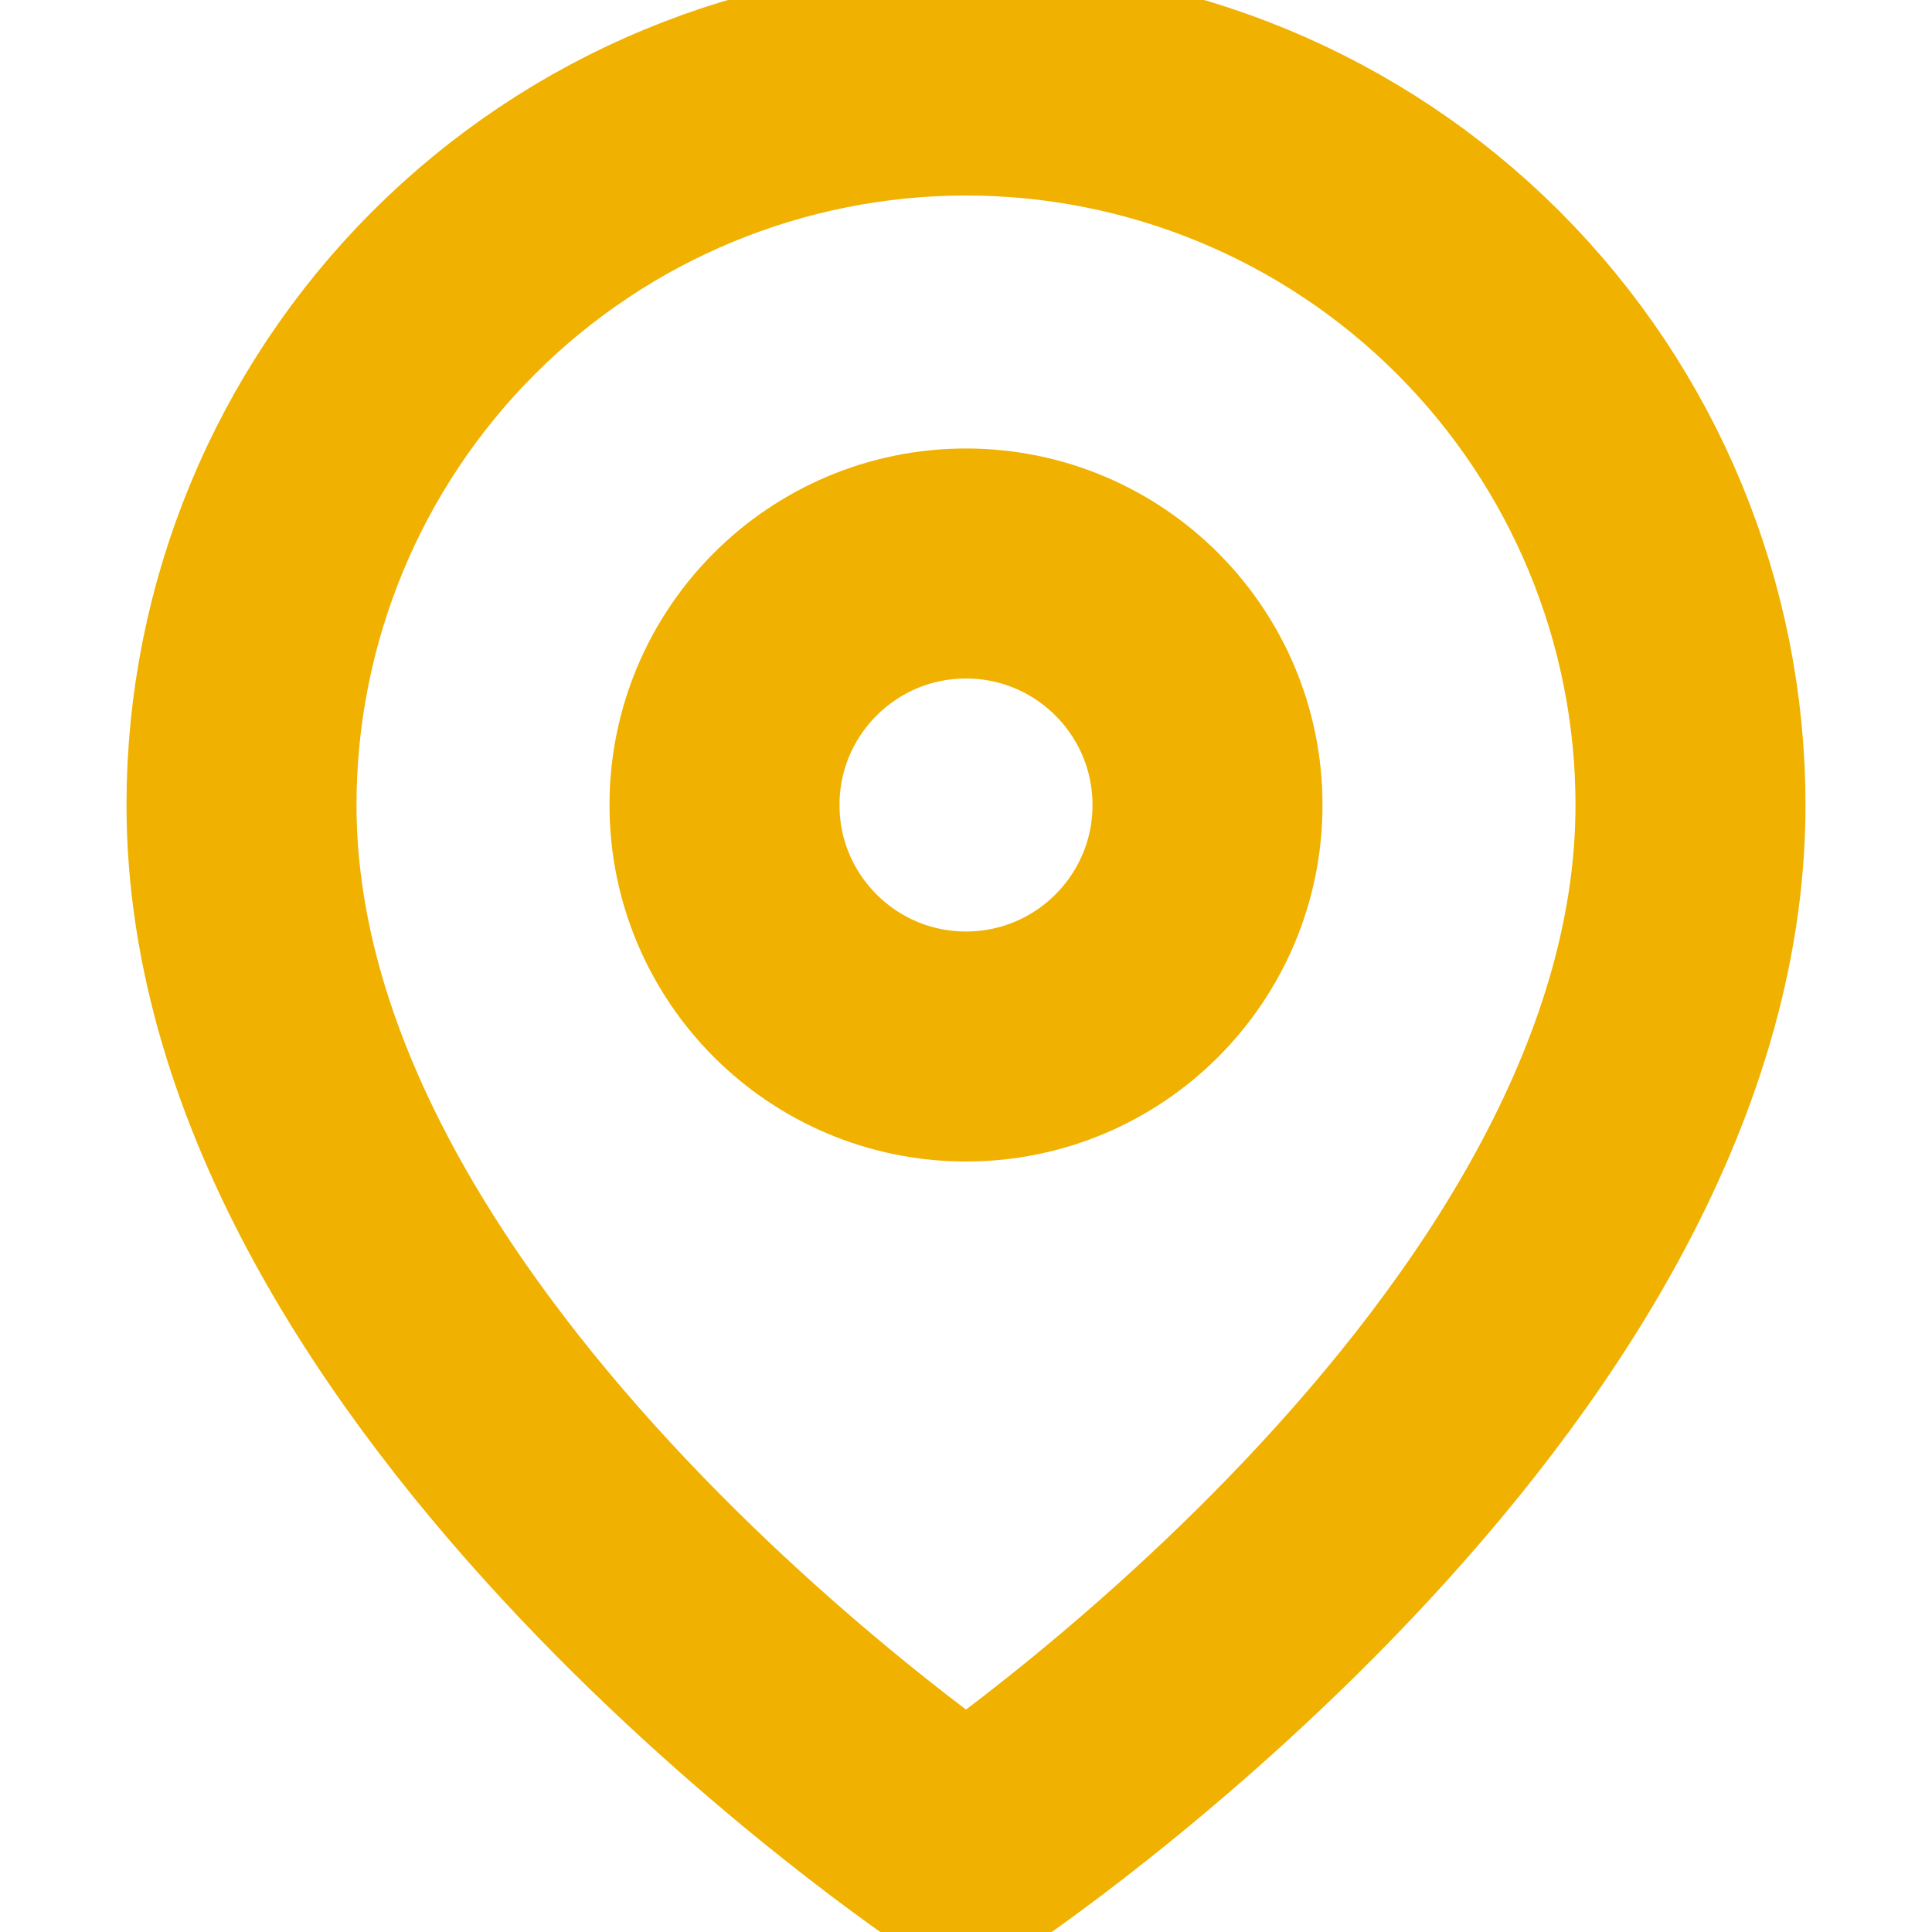 <svg width="42" height="42" viewBox="0 0 42 42" fill="none" xmlns="http://www.w3.org/2000/svg">
<g clip-path="url(#clip0_602_767)">
<path d="M36.75 17.5C36.75 29.75 21 40.25 21 40.25C21 40.25 5.25 29.75 5.25 17.5C5.25 13.323 6.909 9.317 9.863 6.363C12.817 3.409 16.823 1.75 21 1.75C25.177 1.75 29.183 3.409 32.137 6.363C35.091 9.317 36.75 13.323 36.75 17.5Z" stroke="#F0B100" stroke-width="5" stroke-linecap="round" stroke-linejoin="round"/>
<path d="M21 22.75C23.899 22.75 26.25 20.399 26.25 17.5C26.25 14.601 23.899 12.25 21 12.25C18.101 12.25 15.75 14.601 15.75 17.5C15.75 20.399 18.101 22.75 21 22.75Z" stroke="#F0B100" stroke-width="5" stroke-linecap="round" stroke-linejoin="round"/>
</g>
<defs>
<clipPath id="clip0_602_767">
<rect width="42" height="42" fill="white"/>
</clipPath>
</defs>
</svg>
